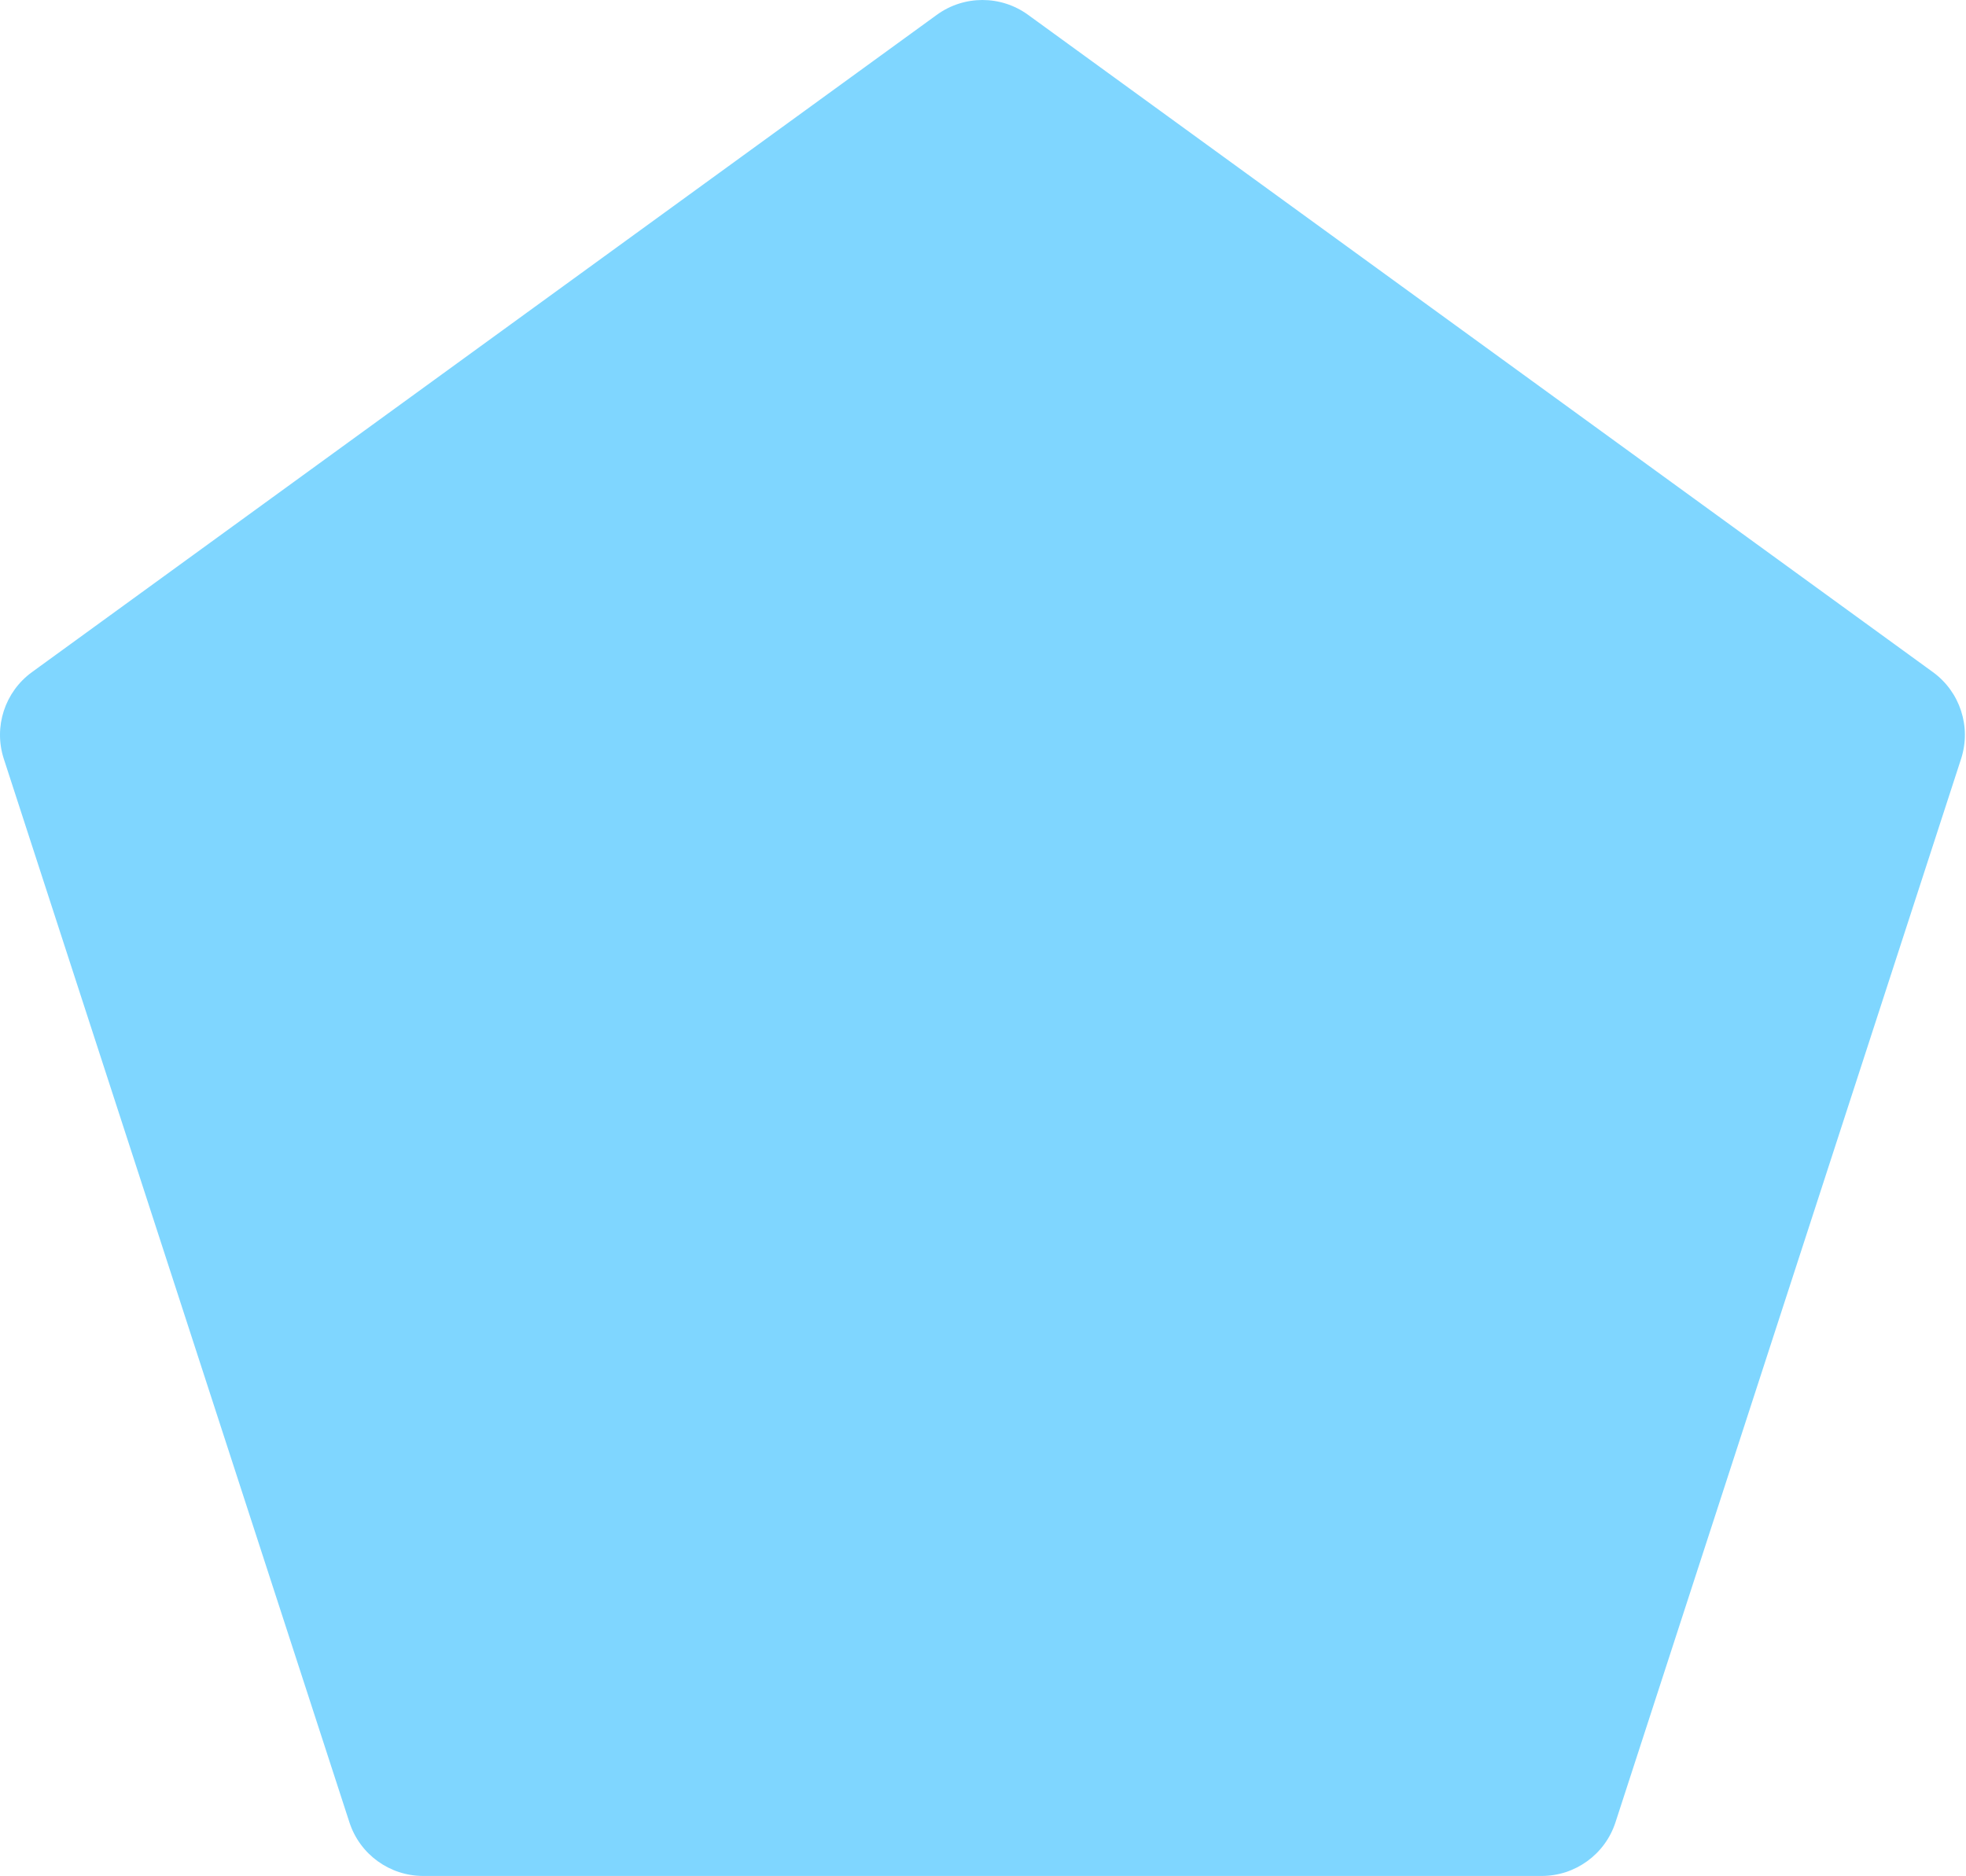<?xml version="1.0" encoding="UTF-8"?> <svg xmlns="http://www.w3.org/2000/svg" width="811" height="774" viewBox="0 0 811 774" fill="none"> <path d="M386.46 6.112C397.677 -2.037 412.865 -2.037 424.082 6.112L797.348 277.306C808.565 285.455 813.258 299.9 808.974 313.086L666.399 751.887C662.114 765.073 649.827 774 635.962 774H174.58C160.715 774 148.428 765.073 144.144 751.887L1.568 313.086C-2.716 299.9 1.978 285.455 13.194 277.306L386.46 6.112Z" fill="#7FD6FF"></path> </svg> 